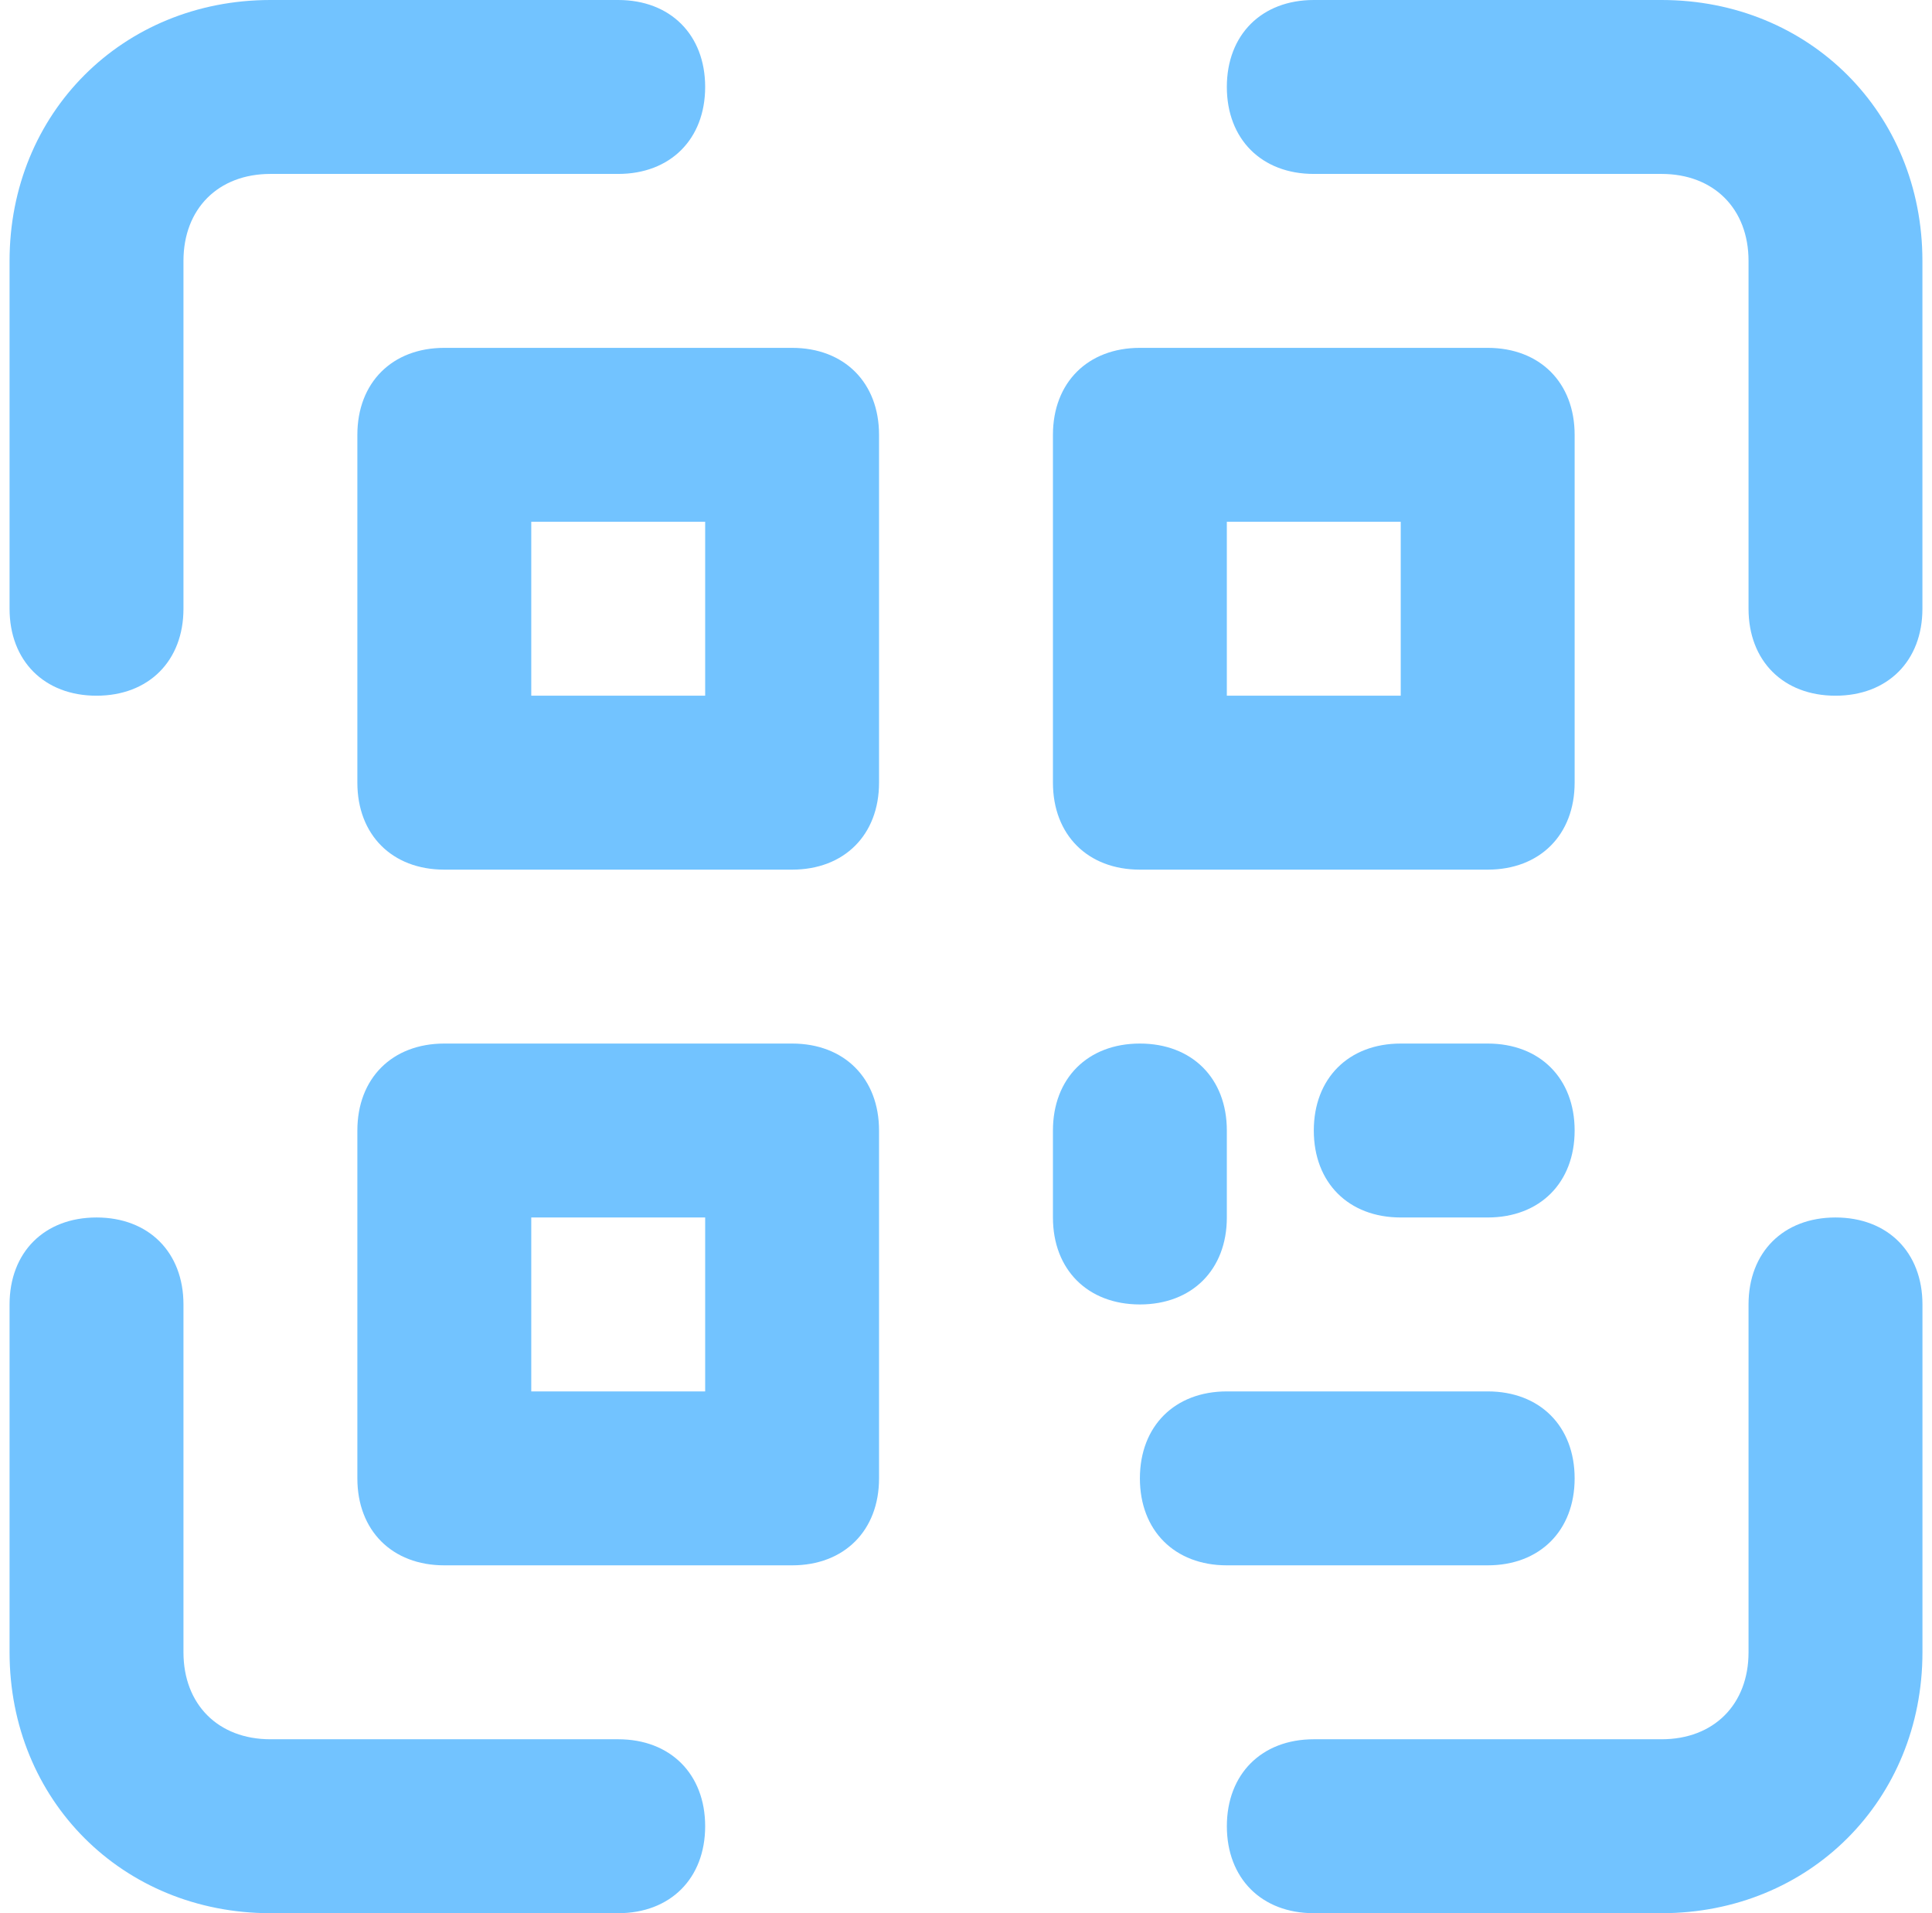 <svg width="101" height="100" viewBox="0 0 101 100" fill="none" xmlns="http://www.w3.org/2000/svg">
<path d="M5.045 36.364C2.318 36.364 0.5 34.545 0.5 31.818V13.636C0.5 5.909 6.409 0 14.136 0H32.318C35.045 0 36.864 1.818 36.864 4.545C36.864 7.273 35.045 9.091 32.318 9.091H14.136C11.409 9.091 9.591 10.909 9.591 13.636V31.818C9.591 34.545 7.773 36.364 5.045 36.364Z" fill="#72C3FF"/>
<path d="M95.954 36.364C93.227 36.364 91.409 34.545 91.409 31.818V13.636C91.409 10.909 89.59 9.091 86.863 9.091H68.681C65.954 9.091 64.136 7.273 64.136 4.545C64.136 1.818 65.954 0 68.681 0H86.863C94.59 0 100.499 5.909 100.499 13.636V31.818C100.5 34.545 98.681 36.364 95.954 36.364Z" fill="#72C3FF"/>
<path d="M32.318 100H14.136C6.409 100 0.5 94.091 0.5 86.364V68.182C0.5 65.455 2.318 63.636 5.045 63.636C7.773 63.636 9.591 65.455 9.591 68.182V86.364C9.591 89.091 11.409 90.909 14.136 90.909H32.318C35.046 90.909 36.864 92.728 36.864 95.455C36.864 98.182 35.045 100 32.318 100Z" fill="#72C3FF"/>
<path d="M86.864 100H68.682C65.955 100 64.137 98.182 64.137 95.454C64.137 92.727 65.955 90.909 68.682 90.909H86.864C89.591 90.909 91.409 89.091 91.409 86.364V68.182C91.409 65.454 93.228 63.636 95.955 63.636C98.682 63.636 100.501 65.454 100.501 68.182V86.364C100.5 94.091 94.591 100 86.864 100Z" fill="#72C3FF"/>
<path d="M41.409 45.455H23.227C20.5 45.455 18.682 43.636 18.682 40.909V22.727C18.682 20 20.5 18.182 23.227 18.182H41.409C44.136 18.182 45.954 20 45.954 22.727V40.909C45.954 43.636 44.136 45.455 41.409 45.455ZM27.773 36.364H36.864V27.273H27.773V36.364Z" fill="#72C3FF"/>
<path d="M41.409 81.818H23.227C20.5 81.818 18.682 80 18.682 77.273V59.091C18.682 56.364 20.5 54.545 23.227 54.545H41.409C44.136 54.545 45.954 56.364 45.954 59.091V77.273C45.954 80 44.136 81.818 41.409 81.818ZM27.773 72.727H36.864V63.636H27.773V72.727Z" fill="#72C3FF"/>
<path d="M77.772 45.455H59.59C56.863 45.455 55.045 43.636 55.045 40.909V22.727C55.045 20 56.863 18.182 59.59 18.182H77.772C80.499 18.182 82.318 20 82.318 22.727V40.909C82.318 43.636 80.499 45.455 77.772 45.455ZM64.136 36.364H73.227V27.273H64.136V36.364Z" fill="#72C3FF"/>
<path d="M59.59 68.182C56.863 68.182 55.045 66.363 55.045 63.636V59.091C55.045 56.363 56.863 54.545 59.59 54.545C62.318 54.545 64.136 56.363 64.136 59.091V63.636C64.136 66.364 62.318 68.182 59.59 68.182Z" fill="#72C3FF"/>
<path d="M77.773 63.636H73.227C70.5 63.636 68.682 61.818 68.682 59.091C68.682 56.364 70.5 54.545 73.227 54.545H77.773C80.5 54.545 82.318 56.364 82.318 59.091C82.318 61.818 80.5 63.636 77.773 63.636Z" fill="#72C3FF"/>
<path d="M77.773 81.818H64.136C61.409 81.818 59.591 80 59.591 77.273C59.591 74.545 61.409 72.727 64.136 72.727H77.773C80.5 72.727 82.318 74.545 82.318 77.273C82.318 80 80.5 81.818 77.773 81.818Z" fill="#72C3FF"/>
</svg>
